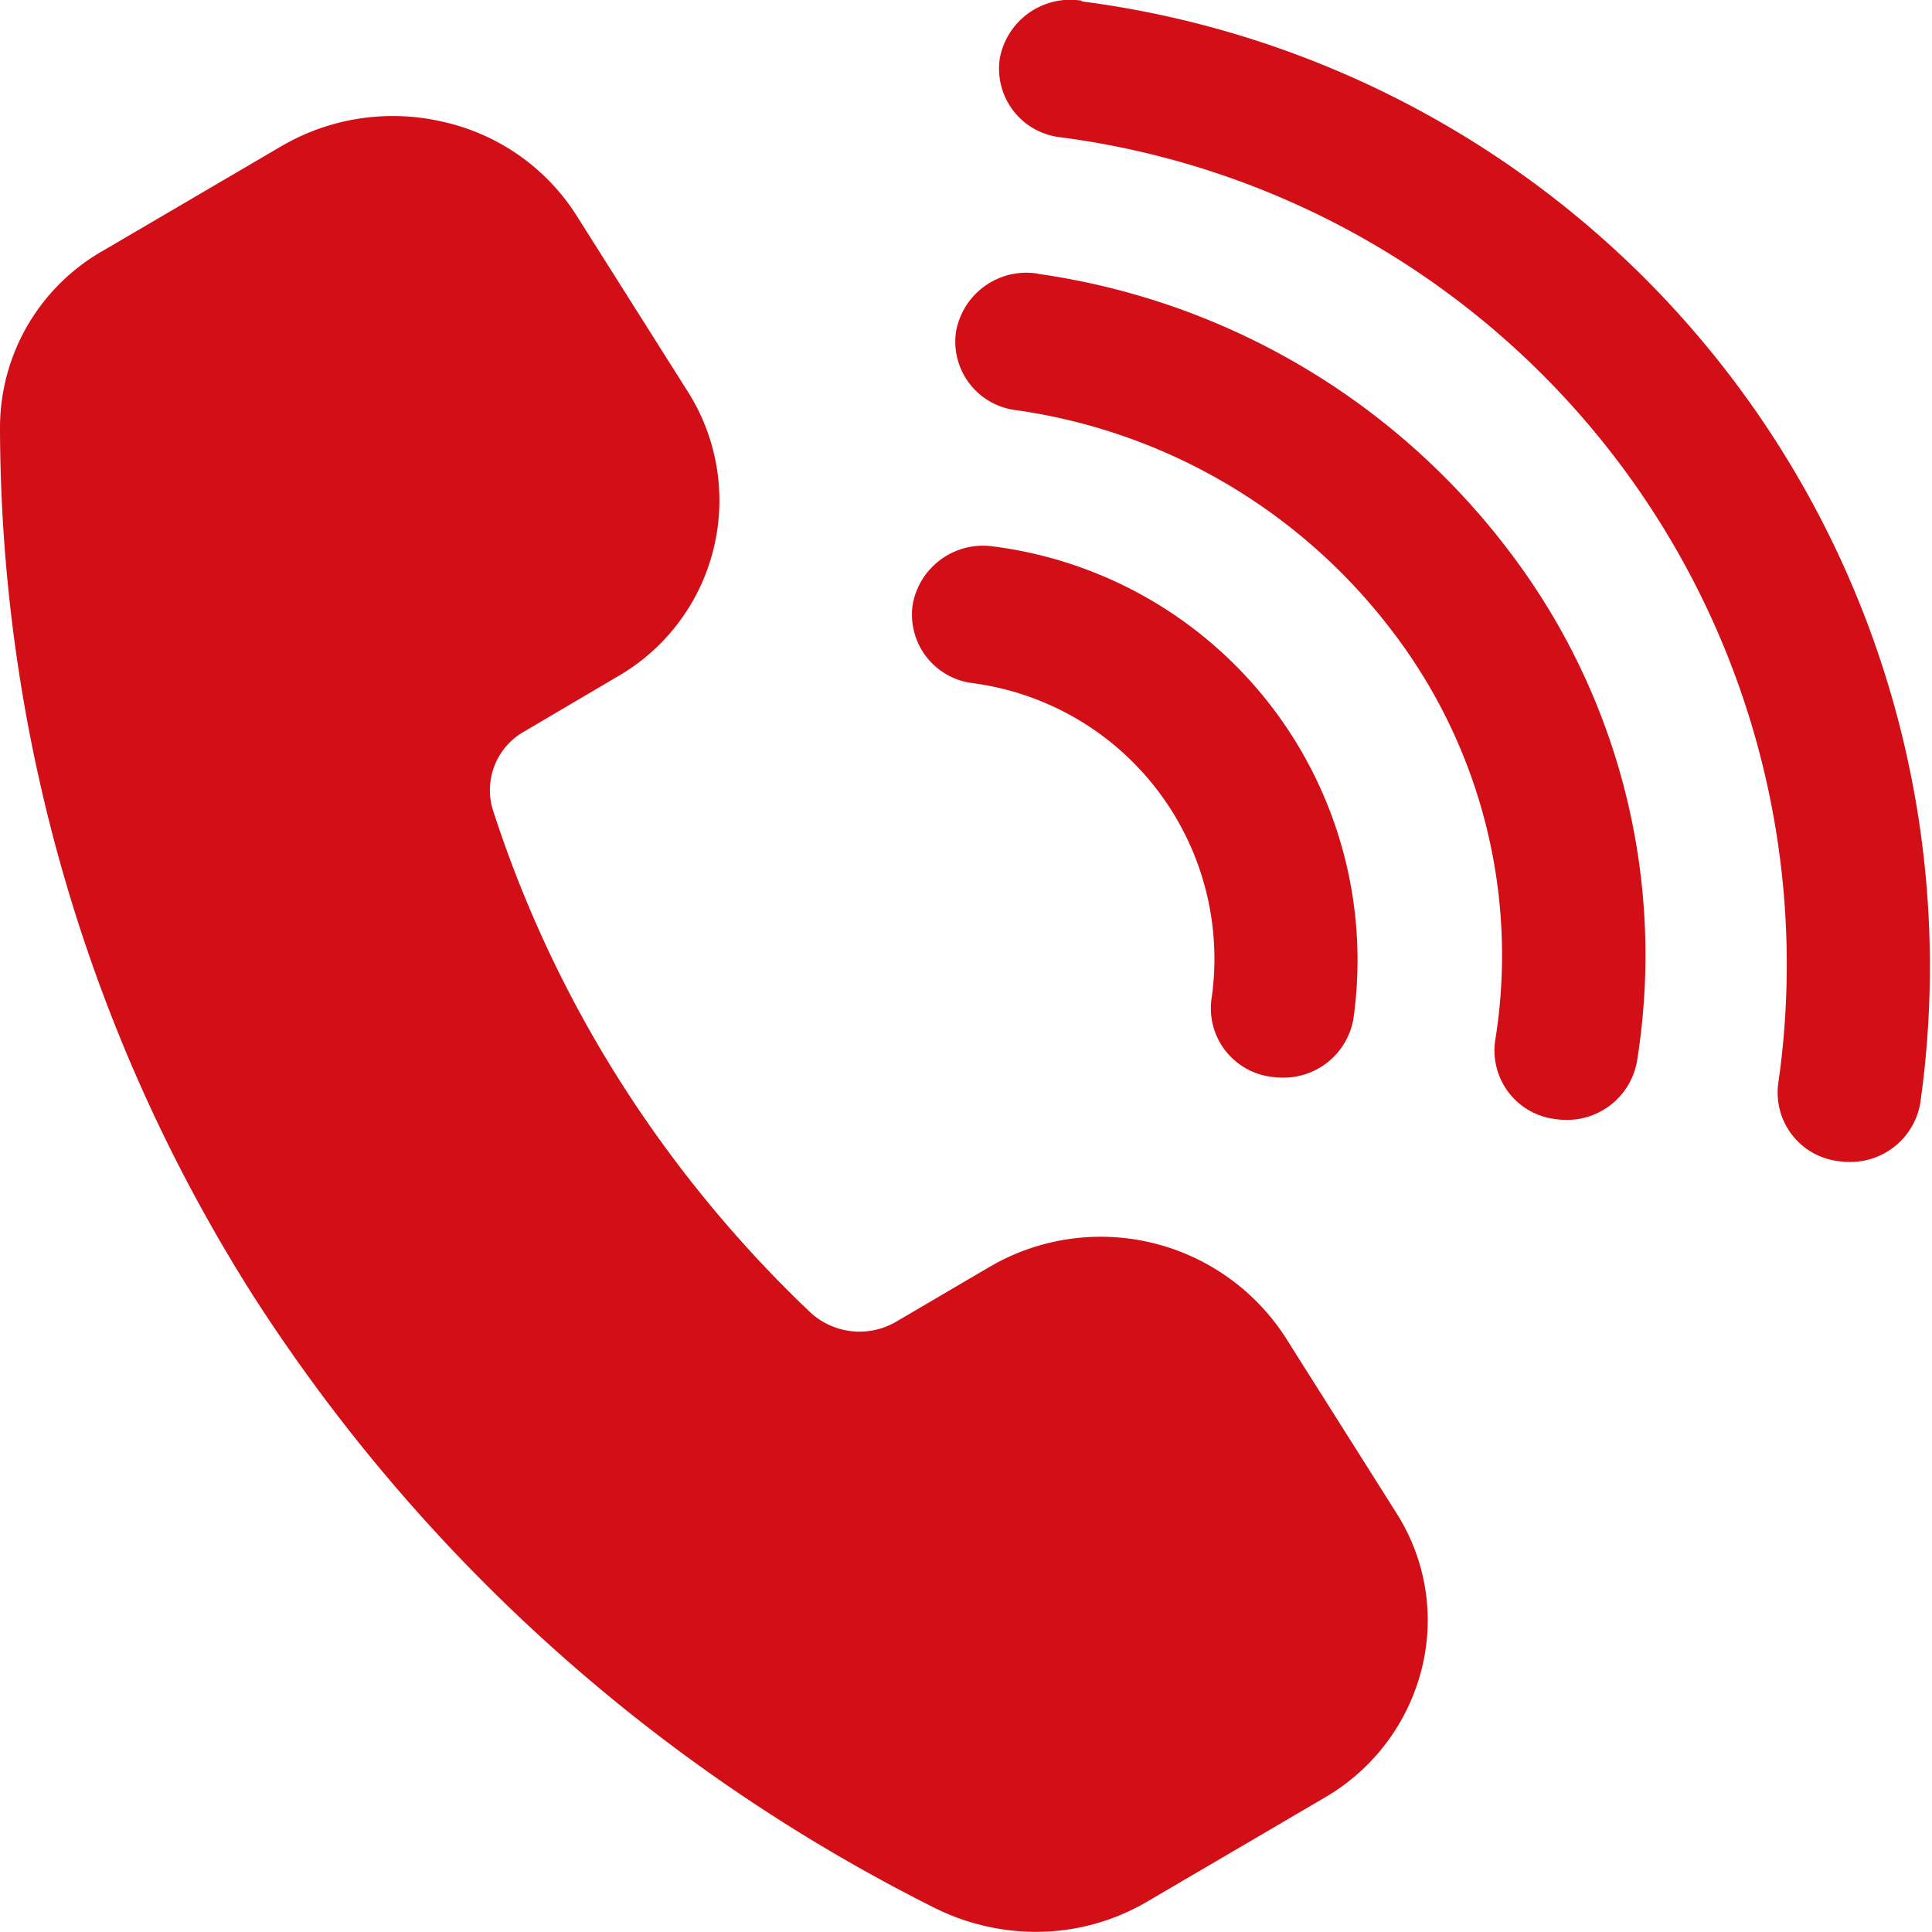 <svg xmlns="http://www.w3.org/2000/svg" width="14" height="14" viewBox="0 0 14 14">
  <path id="Contact_Us" data-name="Contact Us" d="M12.638,12.963a1.442,1.442,0,0,1,.183,1.135,1.5,1.5,0,0,1-.7.927l-1.29.756a1.591,1.591,0,0,1-.805.218,1.649,1.649,0,0,1-.74-.177,12.531,12.531,0,0,1-4.936-4.44A11.776,11.776,0,0,1,2.52,5.092a1.475,1.475,0,0,1,.748-1.276l1.29-.756a1.6,1.6,0,0,1,1.178-.176,1.543,1.543,0,0,1,.962.678l.81,1.282a1.472,1.472,0,0,1-.521,2.063L6.32,7.3a.488.488,0,0,0-.231.561,8.607,8.607,0,0,0,.919,1.965,8.858,8.858,0,0,0,1.386,1.686.526.526,0,0,0,.626.062l.668-.392a1.594,1.594,0,0,1,2.141.5l.81,1.282ZM9.566,6.95A2.015,2.015,0,0,1,11.3,9.232a.5.5,0,0,0,.434.571.543.543,0,0,0,.08.006.514.514,0,0,0,.513-.424,3.023,3.023,0,0,0-2.6-3.424.518.518,0,0,0-.593.418.5.5,0,0,0,.434.571Zm.475-2.967a.518.518,0,0,0-.593.418.5.5,0,0,0,.434.571A4.154,4.154,0,0,1,12.6,6.562a3.865,3.865,0,0,1,.755,2.976.5.5,0,0,0,.434.571.538.538,0,0,0,.08.006.514.514,0,0,0,.513-.424,4.83,4.83,0,0,0-.943-3.719,5.194,5.194,0,0,0-3.4-1.988Zm.317-1.978a.519.519,0,0,0-.593.418.5.5,0,0,0,.434.571,6.045,6.045,0,0,1,5.208,6.849.5.5,0,0,0,.434.571.538.538,0,0,0,.08.006A.514.514,0,0,0,16.434,10a7.052,7.052,0,0,0-6.076-7.99Z" transform="translate(-2.52 -2)" fill="#d20f16"/>
</svg>
